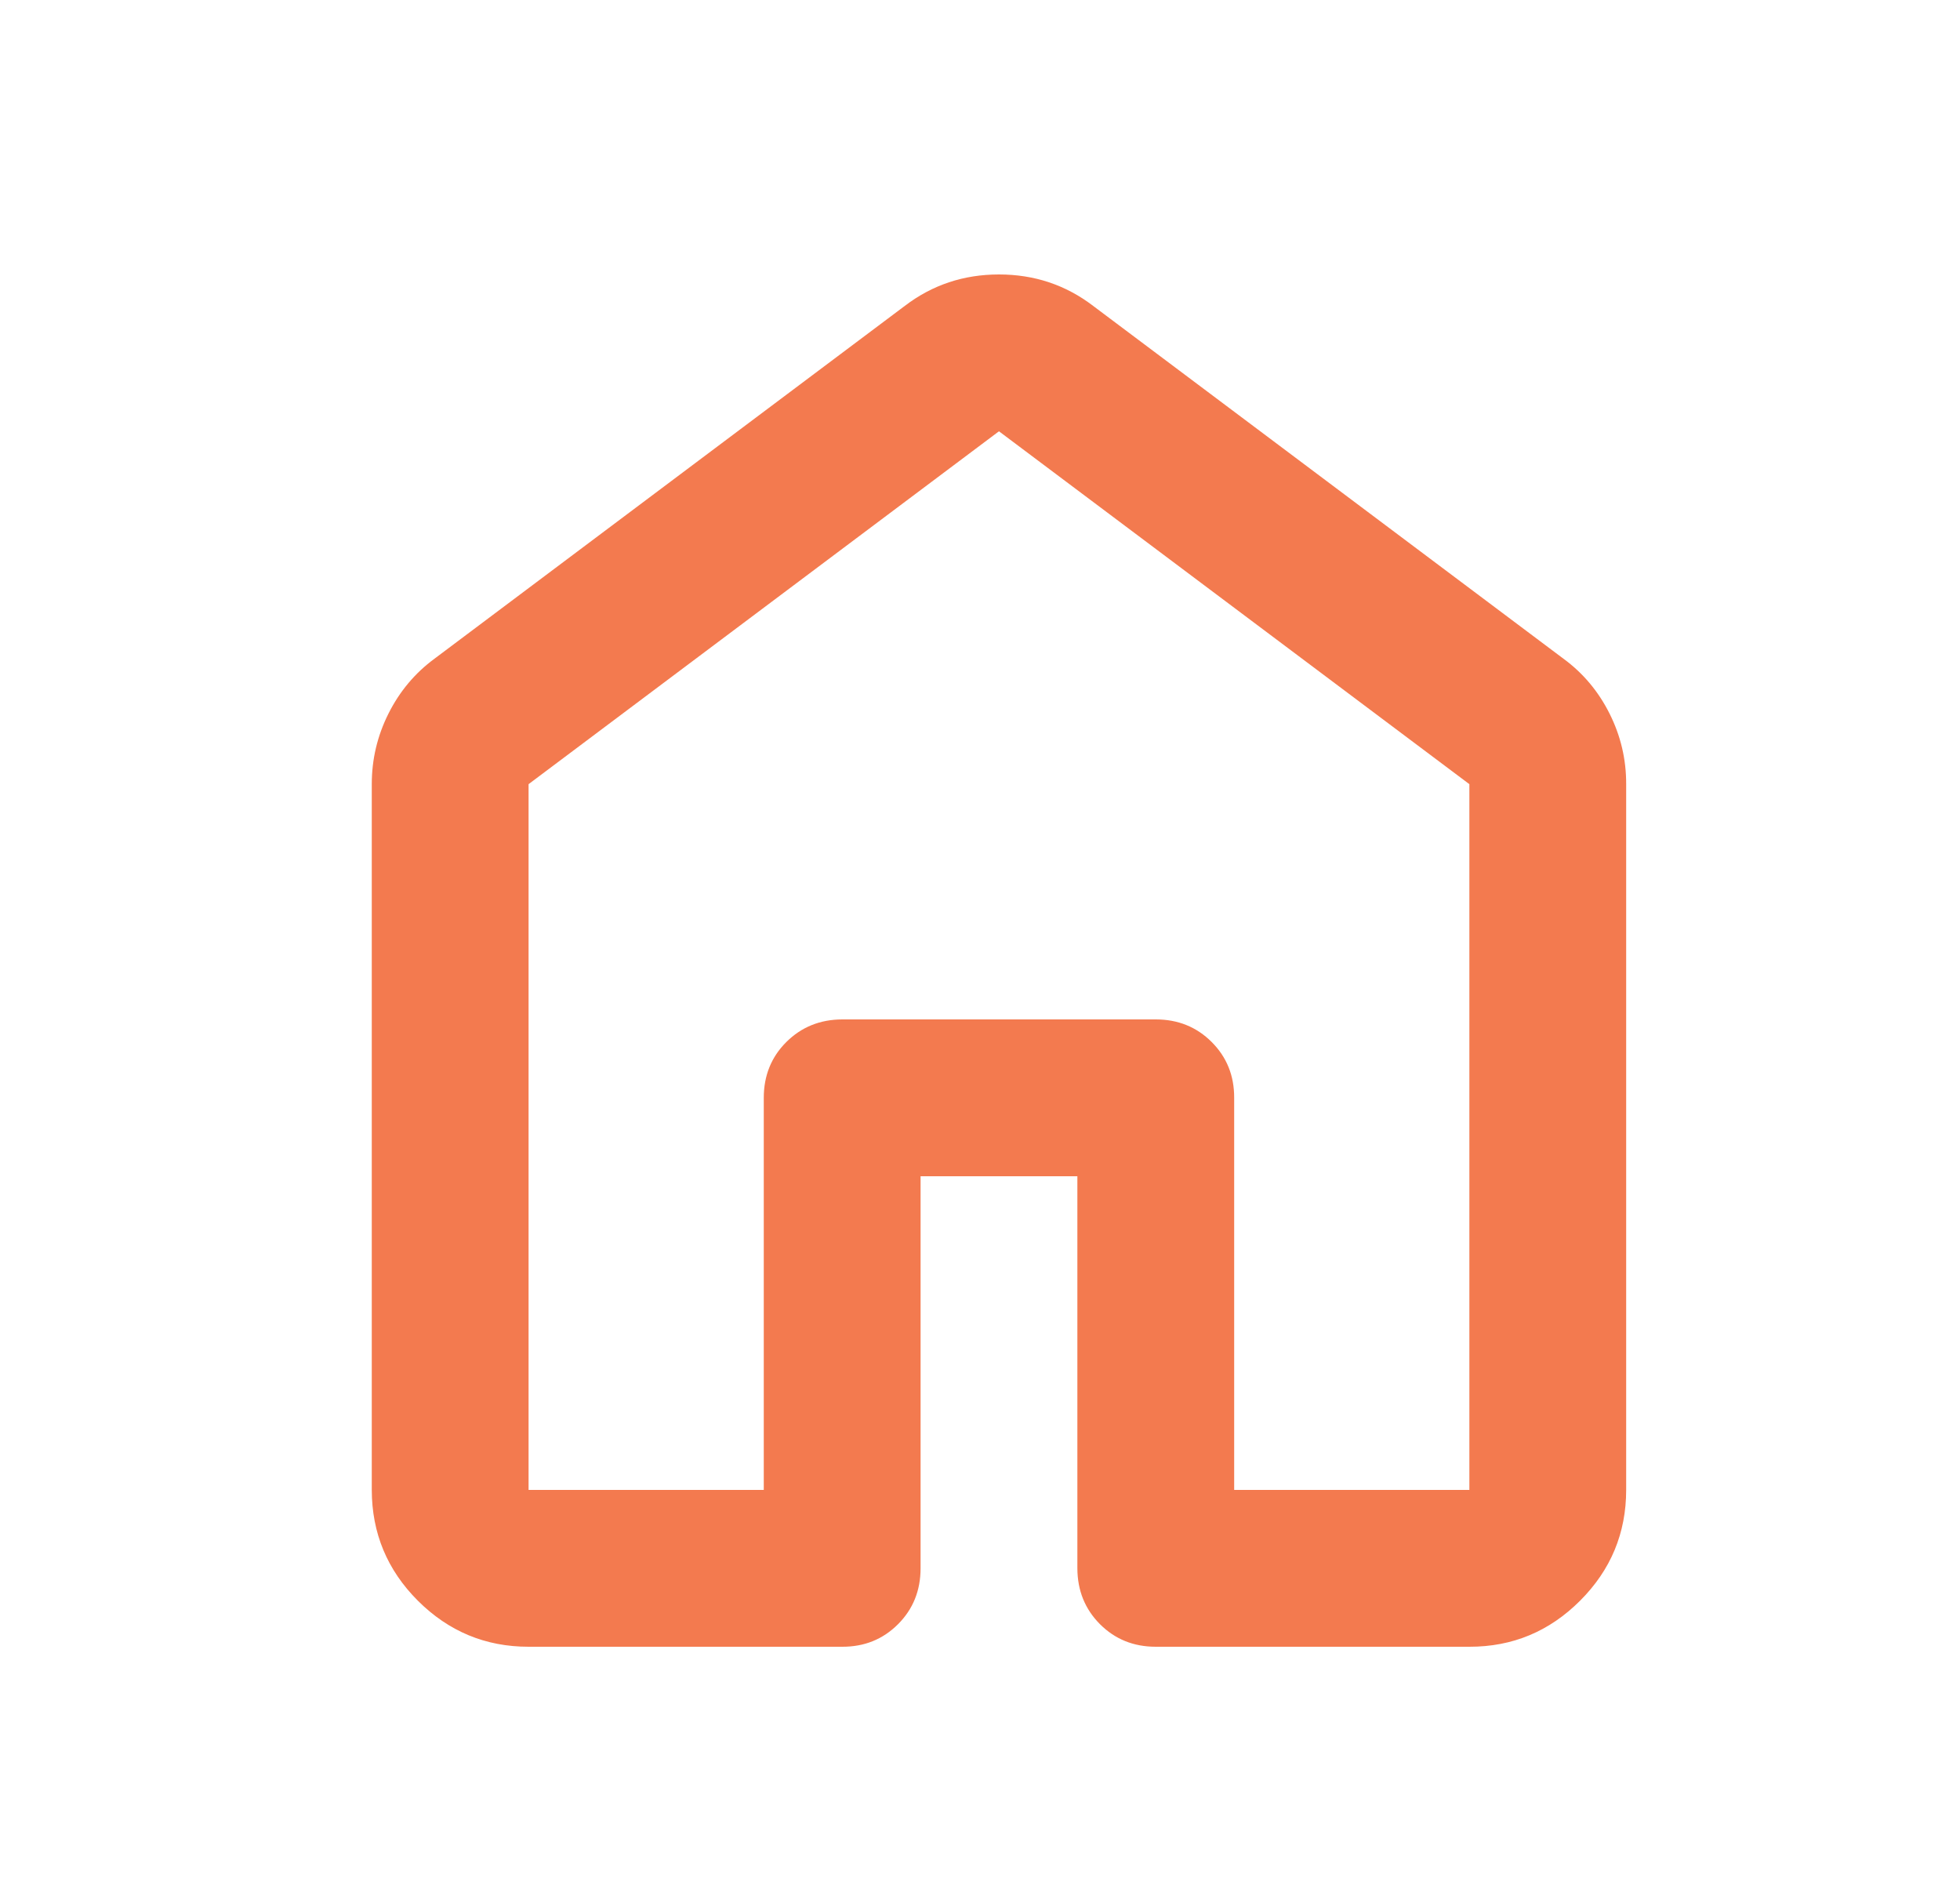 <svg width="25" height="24" viewBox="0 0 25 24" fill="none" xmlns="http://www.w3.org/2000/svg">
<path d="M6.742 19H9.742V14C9.742 13.717 9.838 13.479 10.03 13.288C10.222 13.097 10.46 13.001 10.742 13H14.742C15.025 13 15.263 13.096 15.455 13.288C15.647 13.48 15.743 13.717 15.742 14V19H18.742V10L12.742 5.5L6.742 10V19ZM4.742 19V10C4.742 9.683 4.813 9.383 4.955 9.1C5.097 8.817 5.293 8.583 5.542 8.4L11.542 3.9C11.892 3.633 12.292 3.5 12.742 3.5C13.192 3.5 13.592 3.633 13.942 3.9L19.942 8.4C20.192 8.583 20.388 8.817 20.53 9.1C20.672 9.383 20.743 9.683 20.742 10V19C20.742 19.55 20.546 20.021 20.154 20.413C19.762 20.805 19.291 21.001 18.742 21H14.742C14.459 21 14.222 20.904 14.03 20.712C13.839 20.52 13.743 20.283 13.742 20V15H11.742V20C11.742 20.283 11.646 20.521 11.454 20.713C11.262 20.905 11.025 21.001 10.742 21H6.742C6.192 21 5.722 20.804 5.33 20.413C4.939 20.022 4.743 19.551 4.742 19Z" fill="#F37A4F"/>
</svg>

